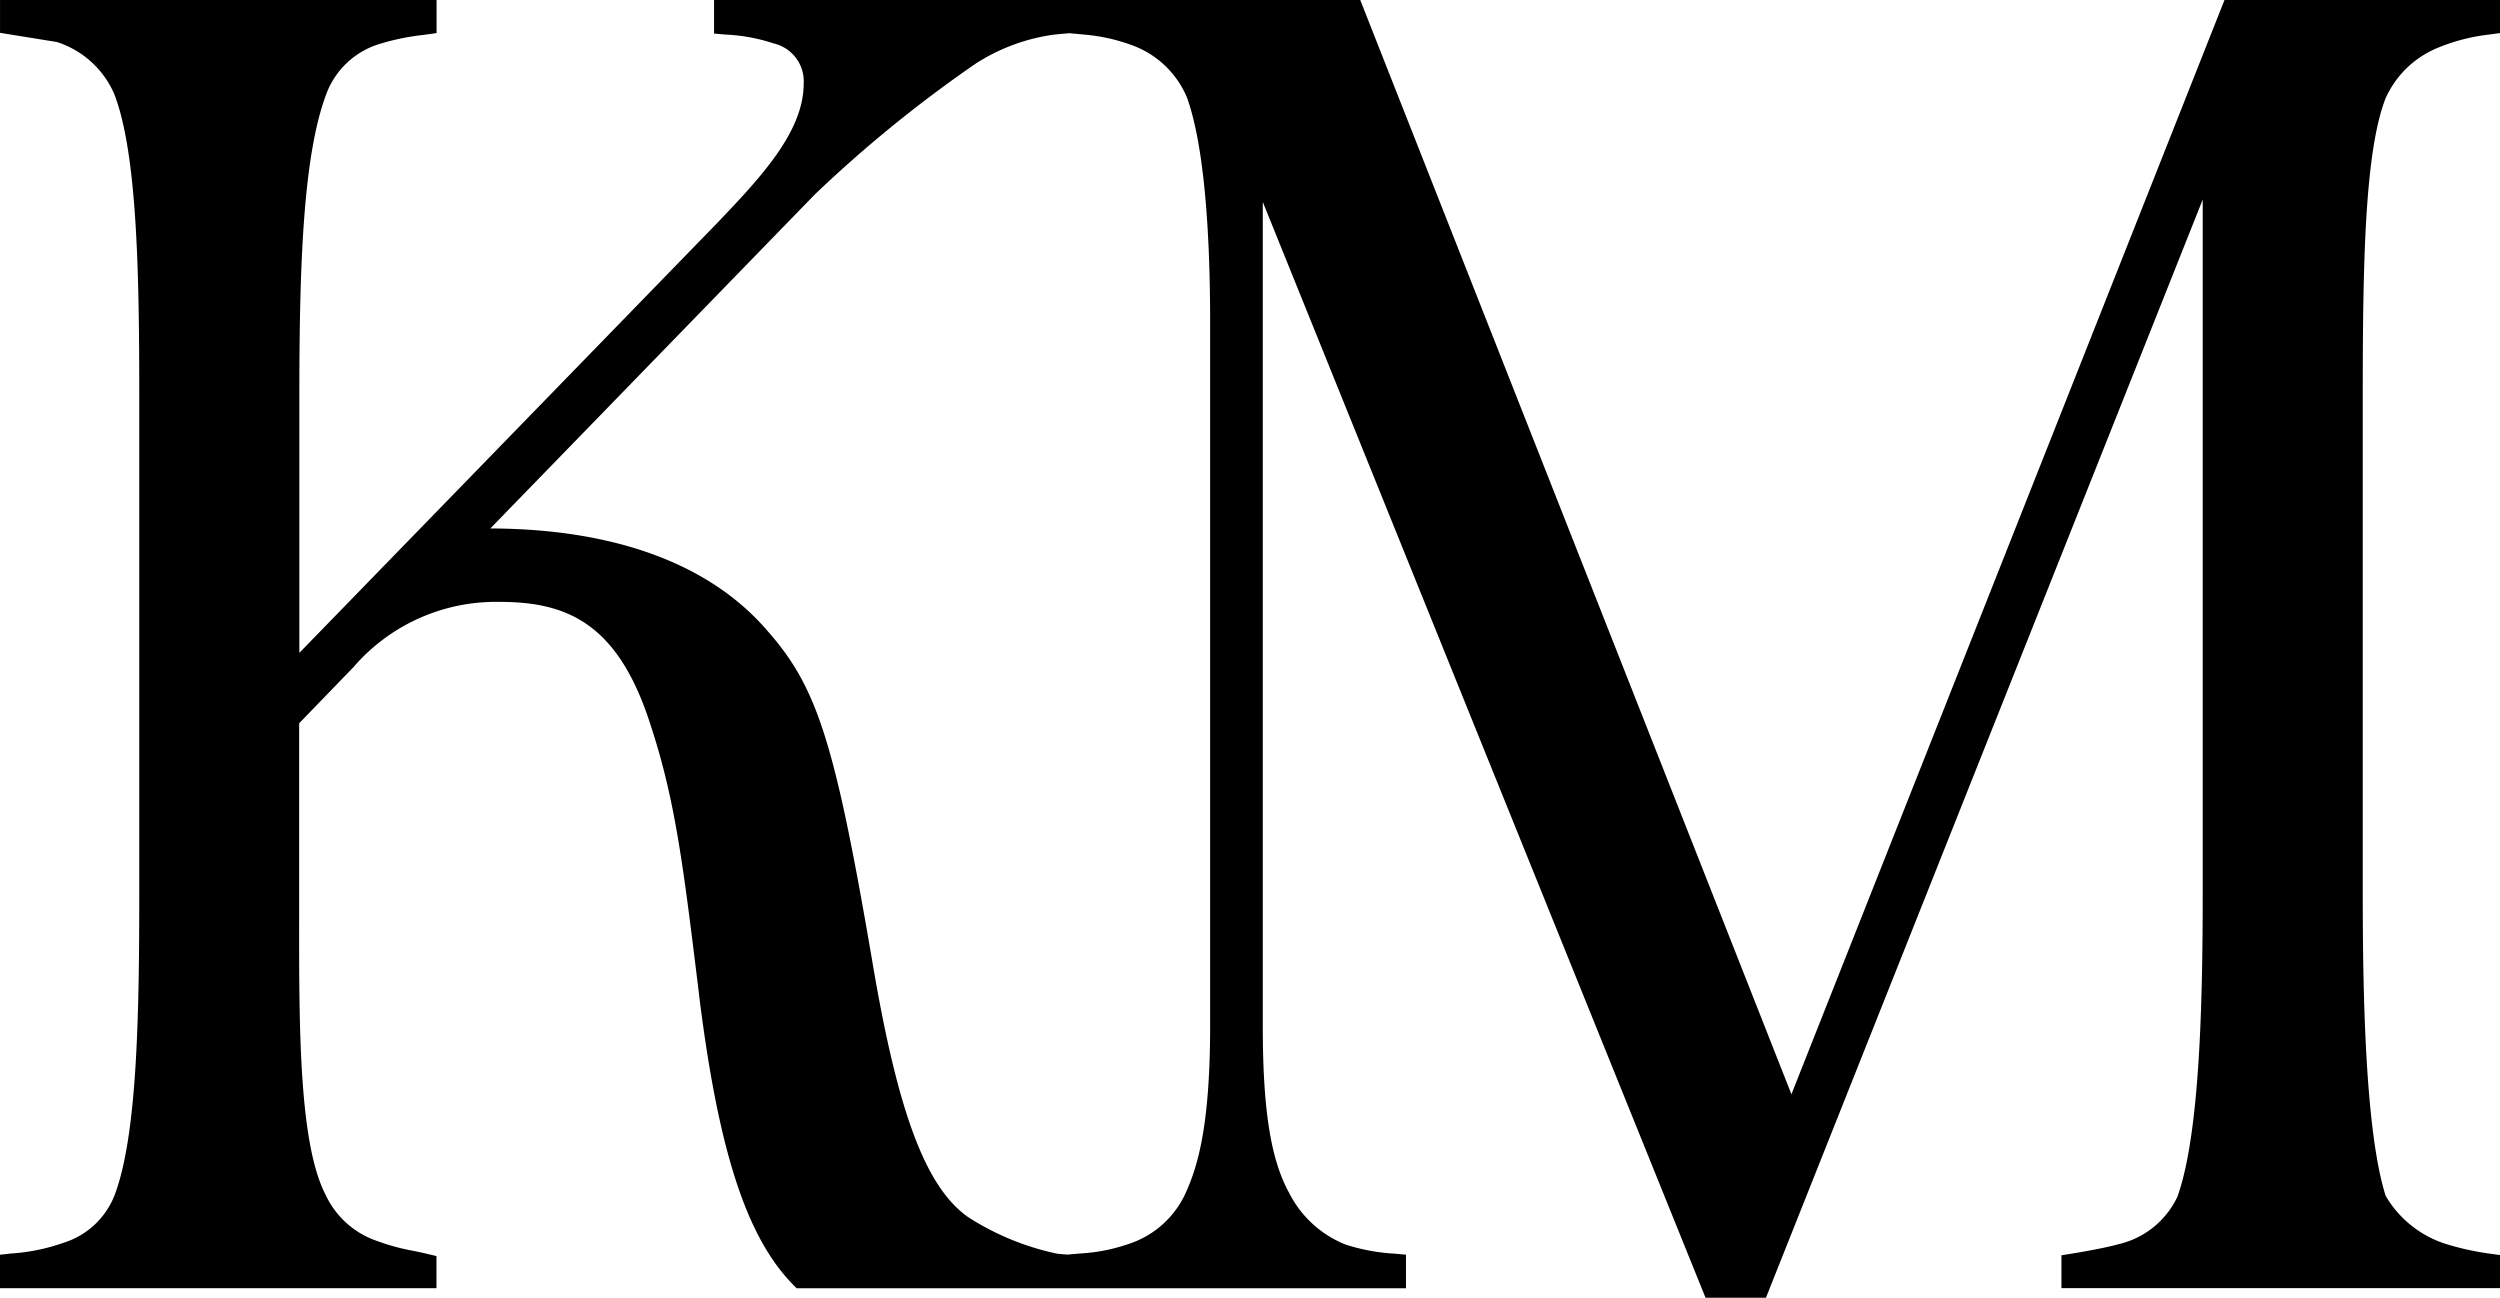 <svg xmlns="http://www.w3.org/2000/svg" xmlns:xlink="http://www.w3.org/1999/xlink" width="111.732" height="58" viewBox="0 0 111.732 58">
  <defs>
    <clipPath id="clip-path">
      <path id="Path_6555" data-name="Path 6555" d="M0,34.709H111.732v-58H0Z" transform="translate(0 23.291)"/>
    </clipPath>
  </defs>
  <g id="Group_578" data-name="Group 578" clip-path="url(#clip-path)">
    <g id="Group_577" data-name="Group 577" transform="translate(0.001 0)">
      <path id="Path_6554" data-name="Path 6554" d="M63.809,2.617A4.366,4.366,0,0,1,66.02.428a8.482,8.482,0,0,1,2.413-.64l.481-.067V-1.756H56.6L37.245,47.15,17.974-1.756H-10.906v1.5l.508.045A7.981,7.981,0,0,1-8.236.186,1.739,1.739,0,0,1-6.9,1.982c0,2.174-1.972,4.243-3.882,6.246L-29.44,27.422V15.9c0-6.153.2-10.8,1.213-13.477A3.674,3.674,0,0,1-25.827.2,10.484,10.484,0,0,1-23.92-.192l.613-.085V-1.756H-42.818V-.289l2.543.411a4.19,4.19,0,0,1,2.562,2.323c1.031,2.657,1.118,8.106,1.118,13.457V38.157c0,5.394-.087,10.882-1.116,13.537a3.6,3.6,0,0,1-2.264,2.092,8.763,8.763,0,0,1-2.348.481l-.5.055v1.494h19.511V54.381l-.426-.1c-.2-.05-.408-.092-.615-.134a9.694,9.694,0,0,1-1.634-.448,3.928,3.928,0,0,1-2.279-2.054c-1.193-2.3-1.188-7.5-1.183-12.526l0-8.549,2.423-2.505a8.409,8.409,0,0,1,6.534-2.921c3.008,0,5.309.941,6.763,5.546,1.083,3.3,1.442,6.218,2.094,11.522l.1.829c.862,6.746,2.107,10.519,4.154,12.611l.164.167H20.018v-1.5l-.506-.045a8.715,8.715,0,0,1-2.191-.406,4.831,4.831,0,0,1-2.528-2.316c-.824-1.5-1.175-3.733-1.175-7.461V7.269L33.406,56.244h2.7L55.626,7.164V38.157c0,4.841-.127,10.758-1.126,13.562a3.873,3.873,0,0,1-2.645,2.134c-.625.174-1.658.351-2.074.418l-.468.075v1.469h19.6V54.336l-.481-.067a12.234,12.234,0,0,1-1.843-.4,4.811,4.811,0,0,1-2.784-2.174c-.919-2.889-1.026-9.1-1.026-13.534V16.074c0-5.932.077-11.039,1.028-13.457M11.265,44.084c0,4.492-.558,6.31-1.111,7.516a4.238,4.238,0,0,1-2.612,2.266,7.833,7.833,0,0,1-2.089.4l-.578.05-.443-.04A11.906,11.906,0,0,1,.457,52.646c-1.908-1.34-3.155-4.669-4.3-11.49v0c-1.661-9.717-2.448-12.192-4.662-14.7-2.557-3-6.831-4.577-12.4-4.594L-6.4,6.932A58.209,58.209,0,0,1,.769,1.1,8.586,8.586,0,0,1,4.3-.21l.67-.062v0l.655.06A8.236,8.236,0,0,1,7.8.274,4.222,4.222,0,0,1,10.229,2.6c.68,1.88,1.036,5.349,1.036,10.033Z" transform="translate(42.818 1.756)"/>
    </g>
  </g>
</svg>
